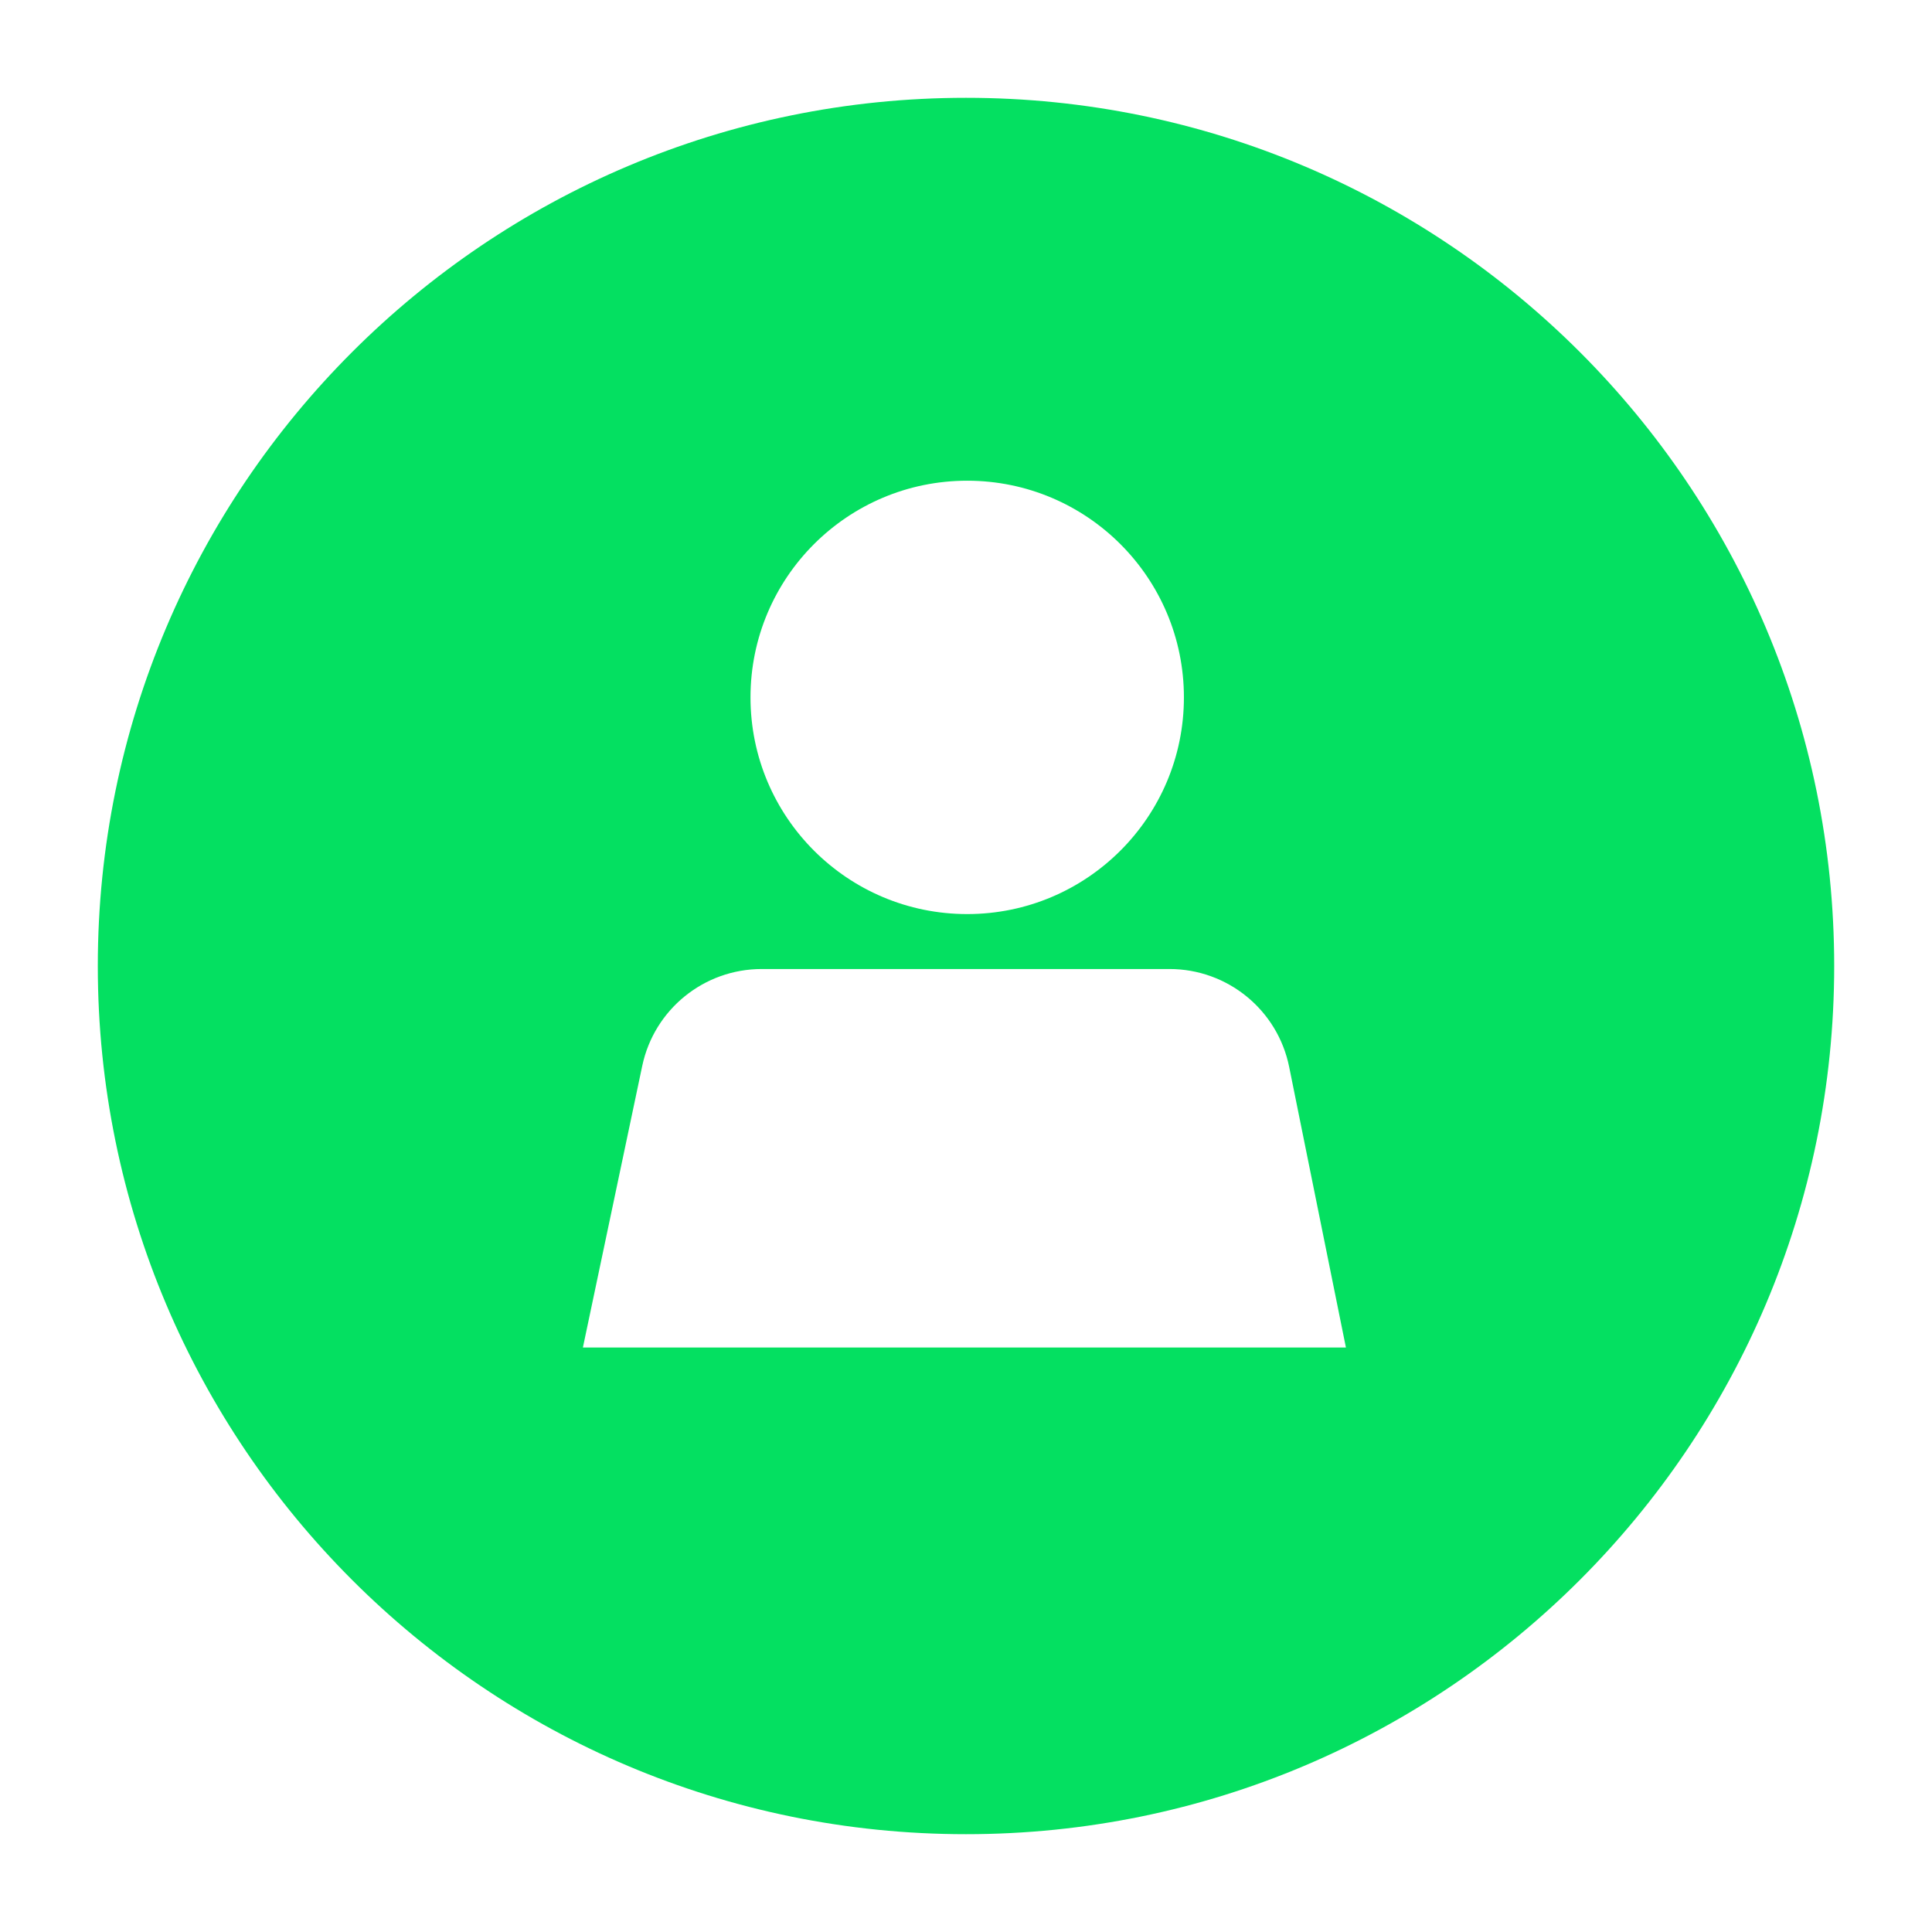 <svg width="48" height="48" viewBox="0 0 48 48" fill="none" xmlns="http://www.w3.org/2000/svg">
<path fill-rule="evenodd" clip-rule="evenodd" d="M45.57 24C45.57 35.913 35.913 45.57 24 45.57C12.087 45.57 2.43 35.913 2.43 24C2.43 12.087 12.087 2.43 24 2.43C35.913 2.43 45.57 12.087 45.57 24ZM29.414 17.326C29.414 20.3 27.003 22.71 24.03 22.71C21.056 22.71 18.646 20.3 18.646 17.326C18.646 14.353 21.056 11.943 24.03 11.943C27.003 11.943 29.414 14.353 29.414 17.326ZM18.924 24.075C17.489 24.075 16.251 25.08 15.956 26.483L14.482 33.478H33.439L32.029 26.507C31.743 25.092 30.499 24.075 29.056 24.075H18.924Z" fill="#04E061"/>
</svg>

